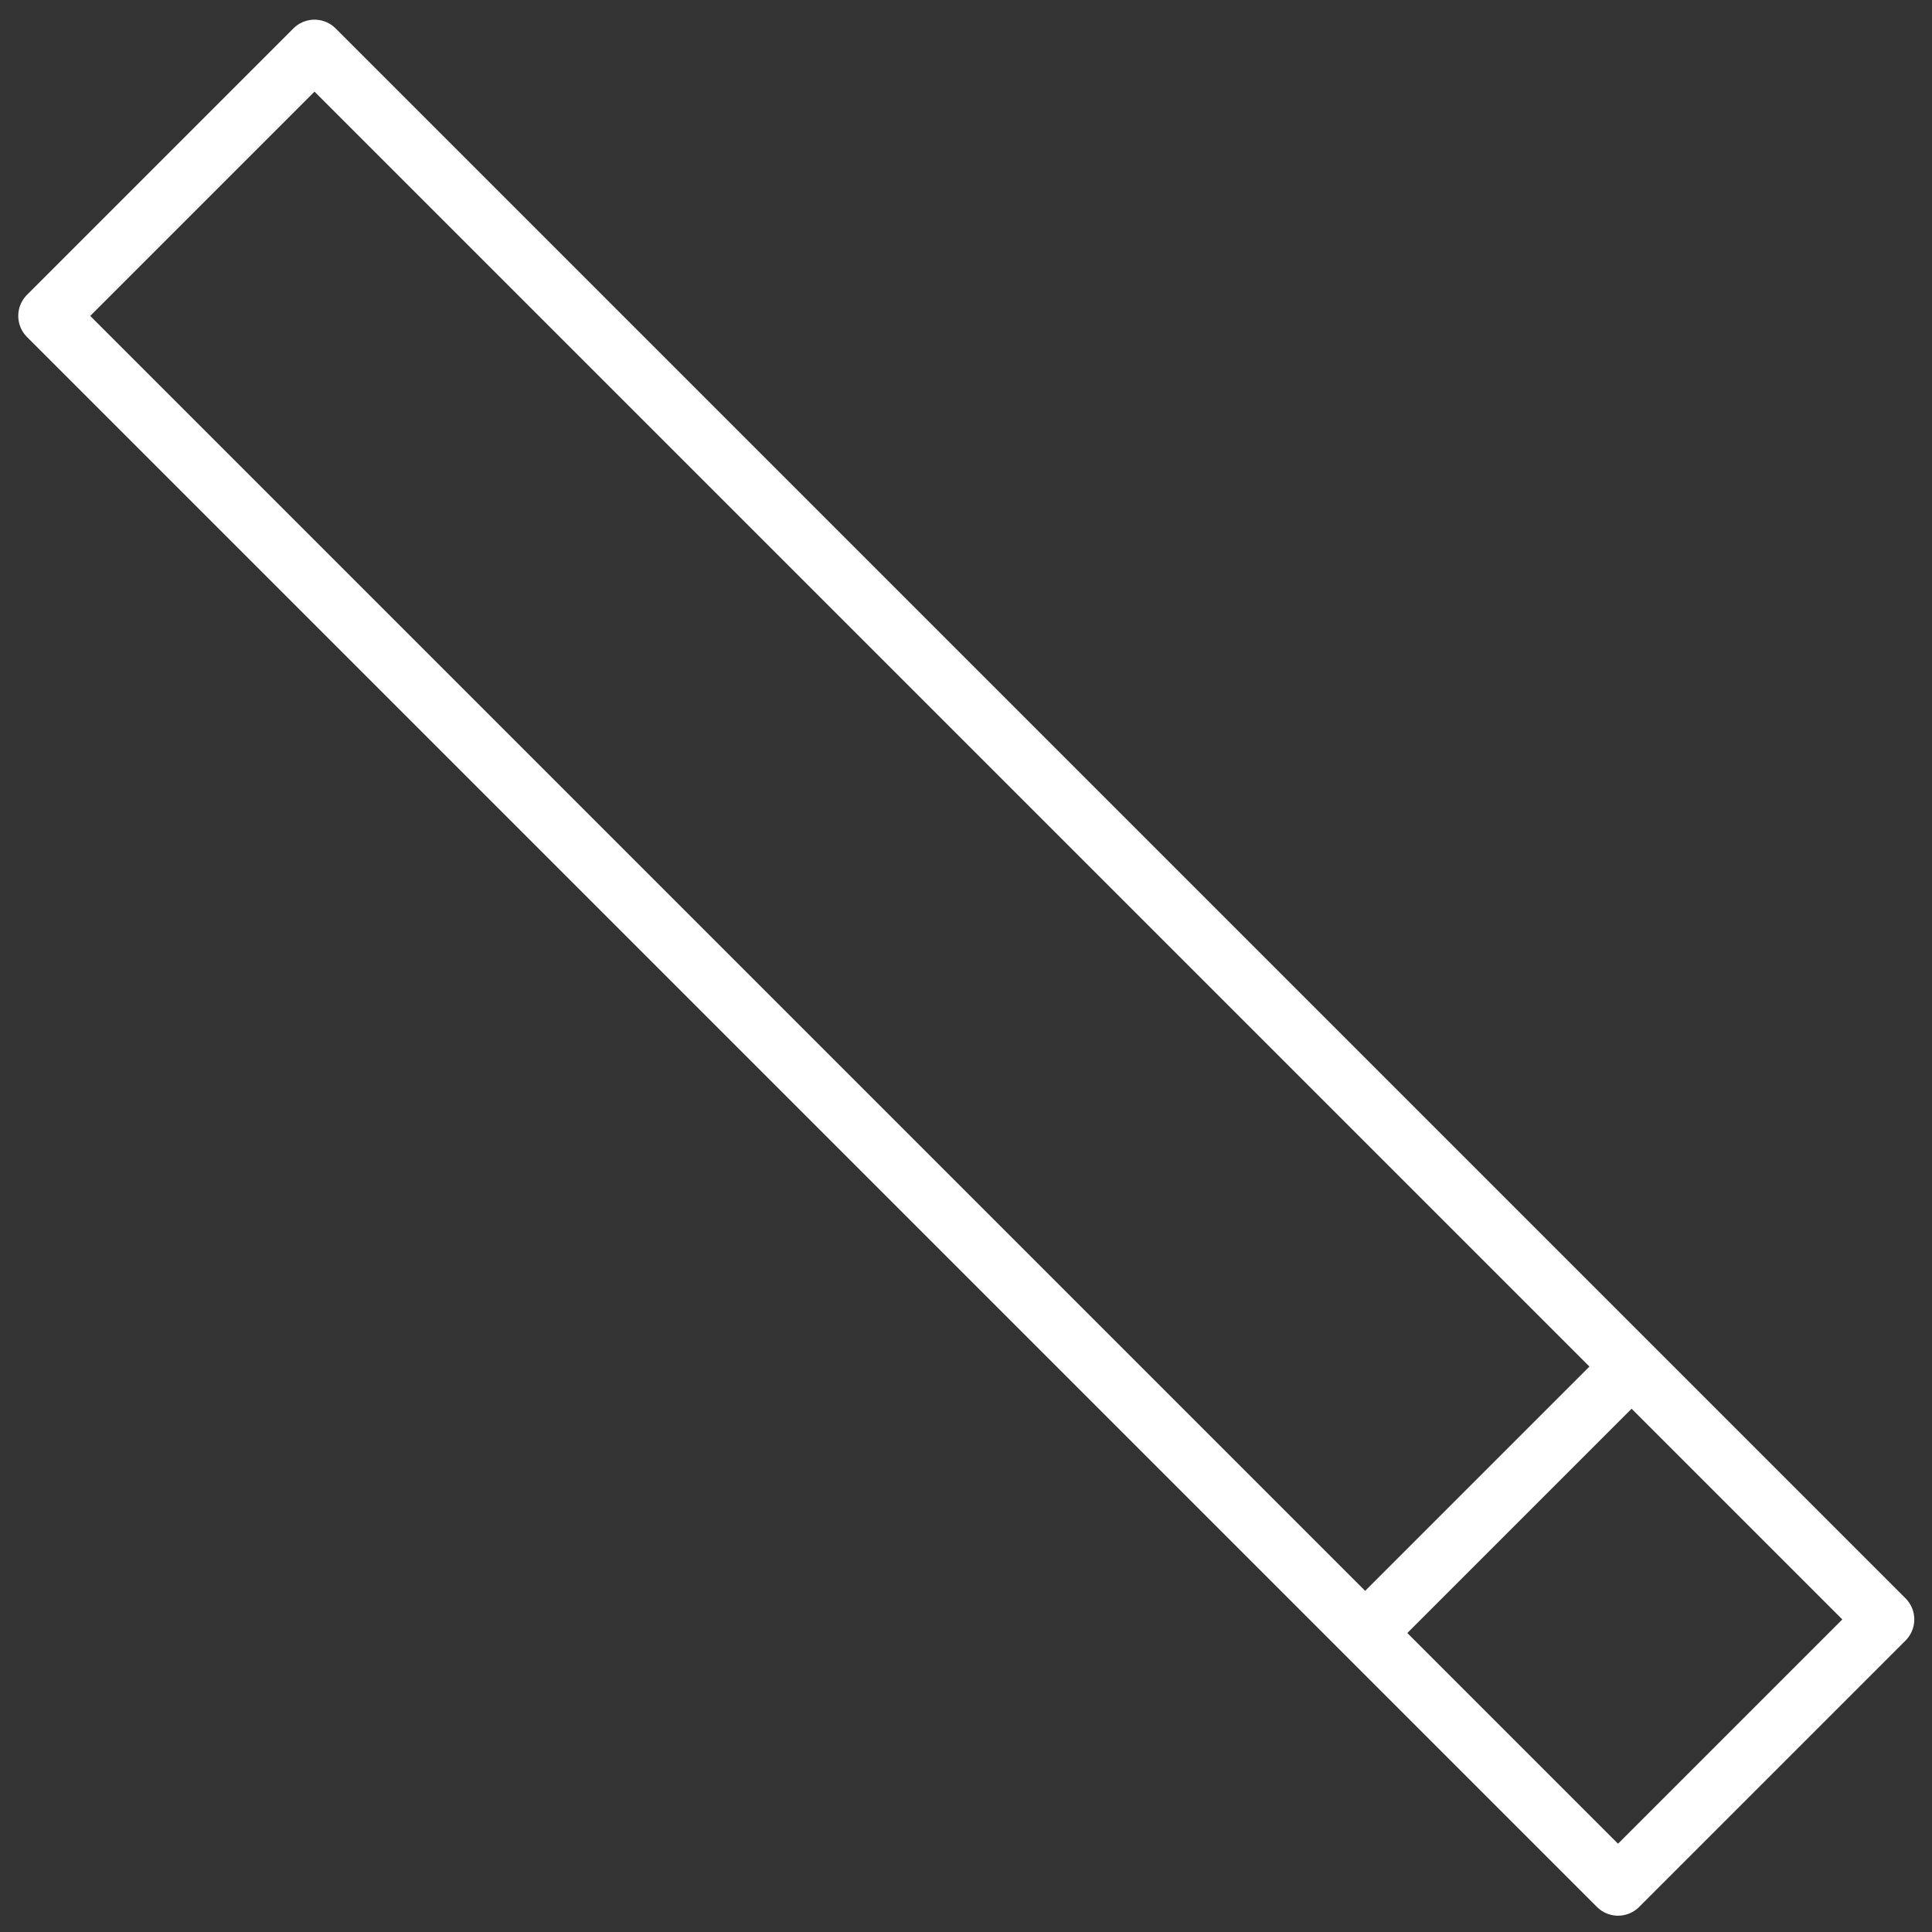 <svg version="1.1" id="Layer_1" xmlns="http://www.w3.org/2000/svg" xmlns:xlink="http://www.w3.org/1999/xlink" x="0px" y="0px" viewBox="0 0 81 81" style="enable-background:new 0 0 81 81;" xml:space="preserve">
<rect x="0" y="0" width="81" height="81" fill="#333333" stroke="none"/>
<style type="text/css">
	.st0{fill:none;stroke:#FFFFFF;stroke-width:2.5;stroke-linecap:round;stroke-linejoin:round;stroke-miterlimit:16;}
</style>
<g>
	
		<rect x="32.6" y="-6" transform="matrix(0.707 -0.707 0.707 0.707 -16.791 40.535)" class="st0" width="15.8" height="93.1"></rect>
	<line class="st0" x1="57.4" y1="68.3" x2="68.3" y2="57.4"></line>
</g>
</svg>
